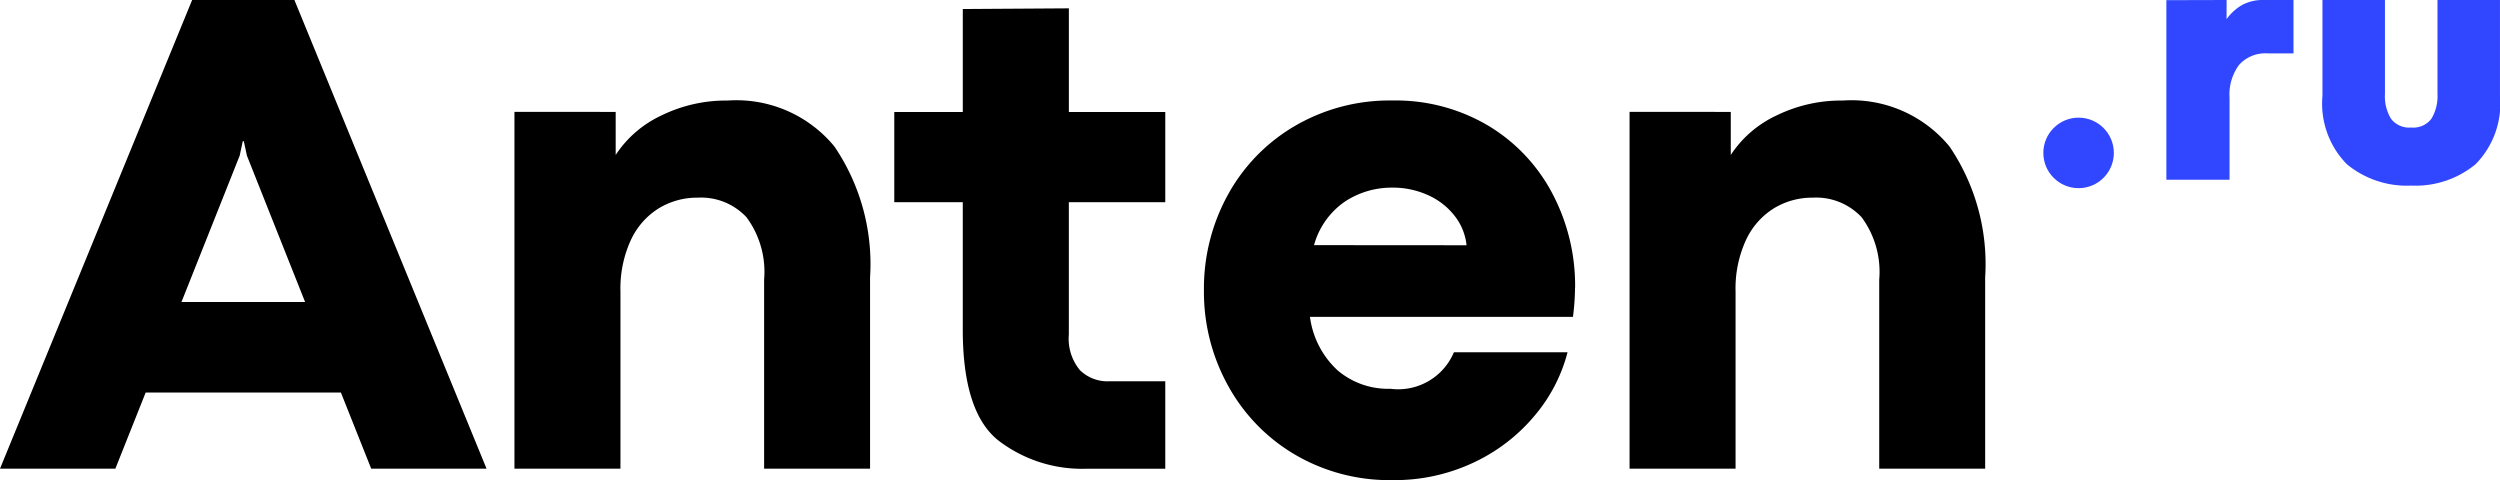 <?xml version="1.0" encoding="UTF-8"?> <svg xmlns="http://www.w3.org/2000/svg" width="110" height="21.121" viewBox="0 0 110 21.121"> <g transform="translate(0)"> <path d="M13.479-19.252,12.146-22.6H3.555L2.222-19.252H-2.854L5.6-39.873h4.5l8.454,20.621ZM5.131-26.586H10.57L8.01-33.025l-.136-.636H7.828l-.136.636Zm19.105-8.363v1.894a4.864,4.864,0,0,1,2.008-1.735,6.459,6.459,0,0,1,2.917-.659,5.583,5.583,0,0,1,4.7,2.023,9.208,9.208,0,0,1,1.568,5.75v8.424H30.767V-27.57a4.043,4.043,0,0,0-.773-2.742,2.738,2.738,0,0,0-2.151-.864,3.246,3.246,0,0,0-1.7.462,3.251,3.251,0,0,0-1.235,1.394,5.1,5.1,0,0,0-.462,2.28v7.788H19.782v-15.7Zm20.711,15.7a6.039,6.039,0,0,1-3.871-1.242q-1.568-1.242-1.568-4.879v-5.606H36.494v-3.97h3.015v-4.53l4.667-.03v4.561h4.242v3.97H44.175v5.818a2.167,2.167,0,0,0,.485,1.568,1.725,1.725,0,0,0,1.288.492h2.47v3.848Zm21.5-7.969a10.519,10.519,0,0,1-.091,1.288H54.785A3.879,3.879,0,0,0,56-23.578a3.424,3.424,0,0,0,2.318.811,2.662,2.662,0,0,0,2.8-1.606h5a7.043,7.043,0,0,1-1.409,2.742,7.8,7.8,0,0,1-2.667,2.083,8.147,8.147,0,0,1-3.636.8,8.217,8.217,0,0,1-4.28-1.121,7.955,7.955,0,0,1-2.947-3.038A8.509,8.509,0,0,1,50.119-27.1a8.545,8.545,0,0,1,1.053-4.2,7.9,7.9,0,0,1,2.947-3.03,8.255,8.255,0,0,1,4.288-1.121,7.982,7.982,0,0,1,4.22,1.106,7.6,7.6,0,0,1,2.826,2.992A8.677,8.677,0,0,1,66.451-27.222Zm-4.773-1.864a2.5,2.5,0,0,0-.53-1.3,3.057,3.057,0,0,0-1.174-.909,3.721,3.721,0,0,0-1.553-.326,3.734,3.734,0,0,0-2.106.621,3.434,3.434,0,0,0-1.348,1.909ZM73.3-34.949v1.894a4.864,4.864,0,0,1,2.008-1.735,6.459,6.459,0,0,1,2.917-.659,5.583,5.583,0,0,1,4.7,2.023,9.208,9.208,0,0,1,1.568,5.75v8.424H79.832V-27.57a4.043,4.043,0,0,0-.773-2.742,2.738,2.738,0,0,0-2.151-.864,3.246,3.246,0,0,0-1.7.462,3.251,3.251,0,0,0-1.235,1.394,5.1,5.1,0,0,0-.462,2.28v7.788H68.847v-15.7Z" transform="translate(2.854 39.873)" class="fill"></path> <path d="M13.106-15.278v.841a2.2,2.2,0,0,1,.674-.617,1.913,1.913,0,0,1,.97-.223h1.3v2.348h-1.14a1.553,1.553,0,0,0-1.25.5,2.189,2.189,0,0,0-.424,1.458v3.6h-2.78v-7.9Zm8.121,8.166A4.141,4.141,0,0,1,18.4-8.051a3.8,3.8,0,0,1-1.076-3.008v-4.22h2.75v4.129a1.9,1.9,0,0,0,.269,1.1,1,1,0,0,0,.883.383,1,1,0,0,0,.894-.39,1.932,1.932,0,0,0,.265-1.095v-4.129h2.75v4.22A3.8,3.8,0,0,1,24.06-8.051,4.153,4.153,0,0,1,21.227-7.112Z" transform="translate(84.864 15.278)" fill="#3146ff"></path> <circle cx="1.551" cy="1.551" r="1.551" transform="translate(89.907 5.177)" fill="#3146ff"></circle> </g> </svg> 